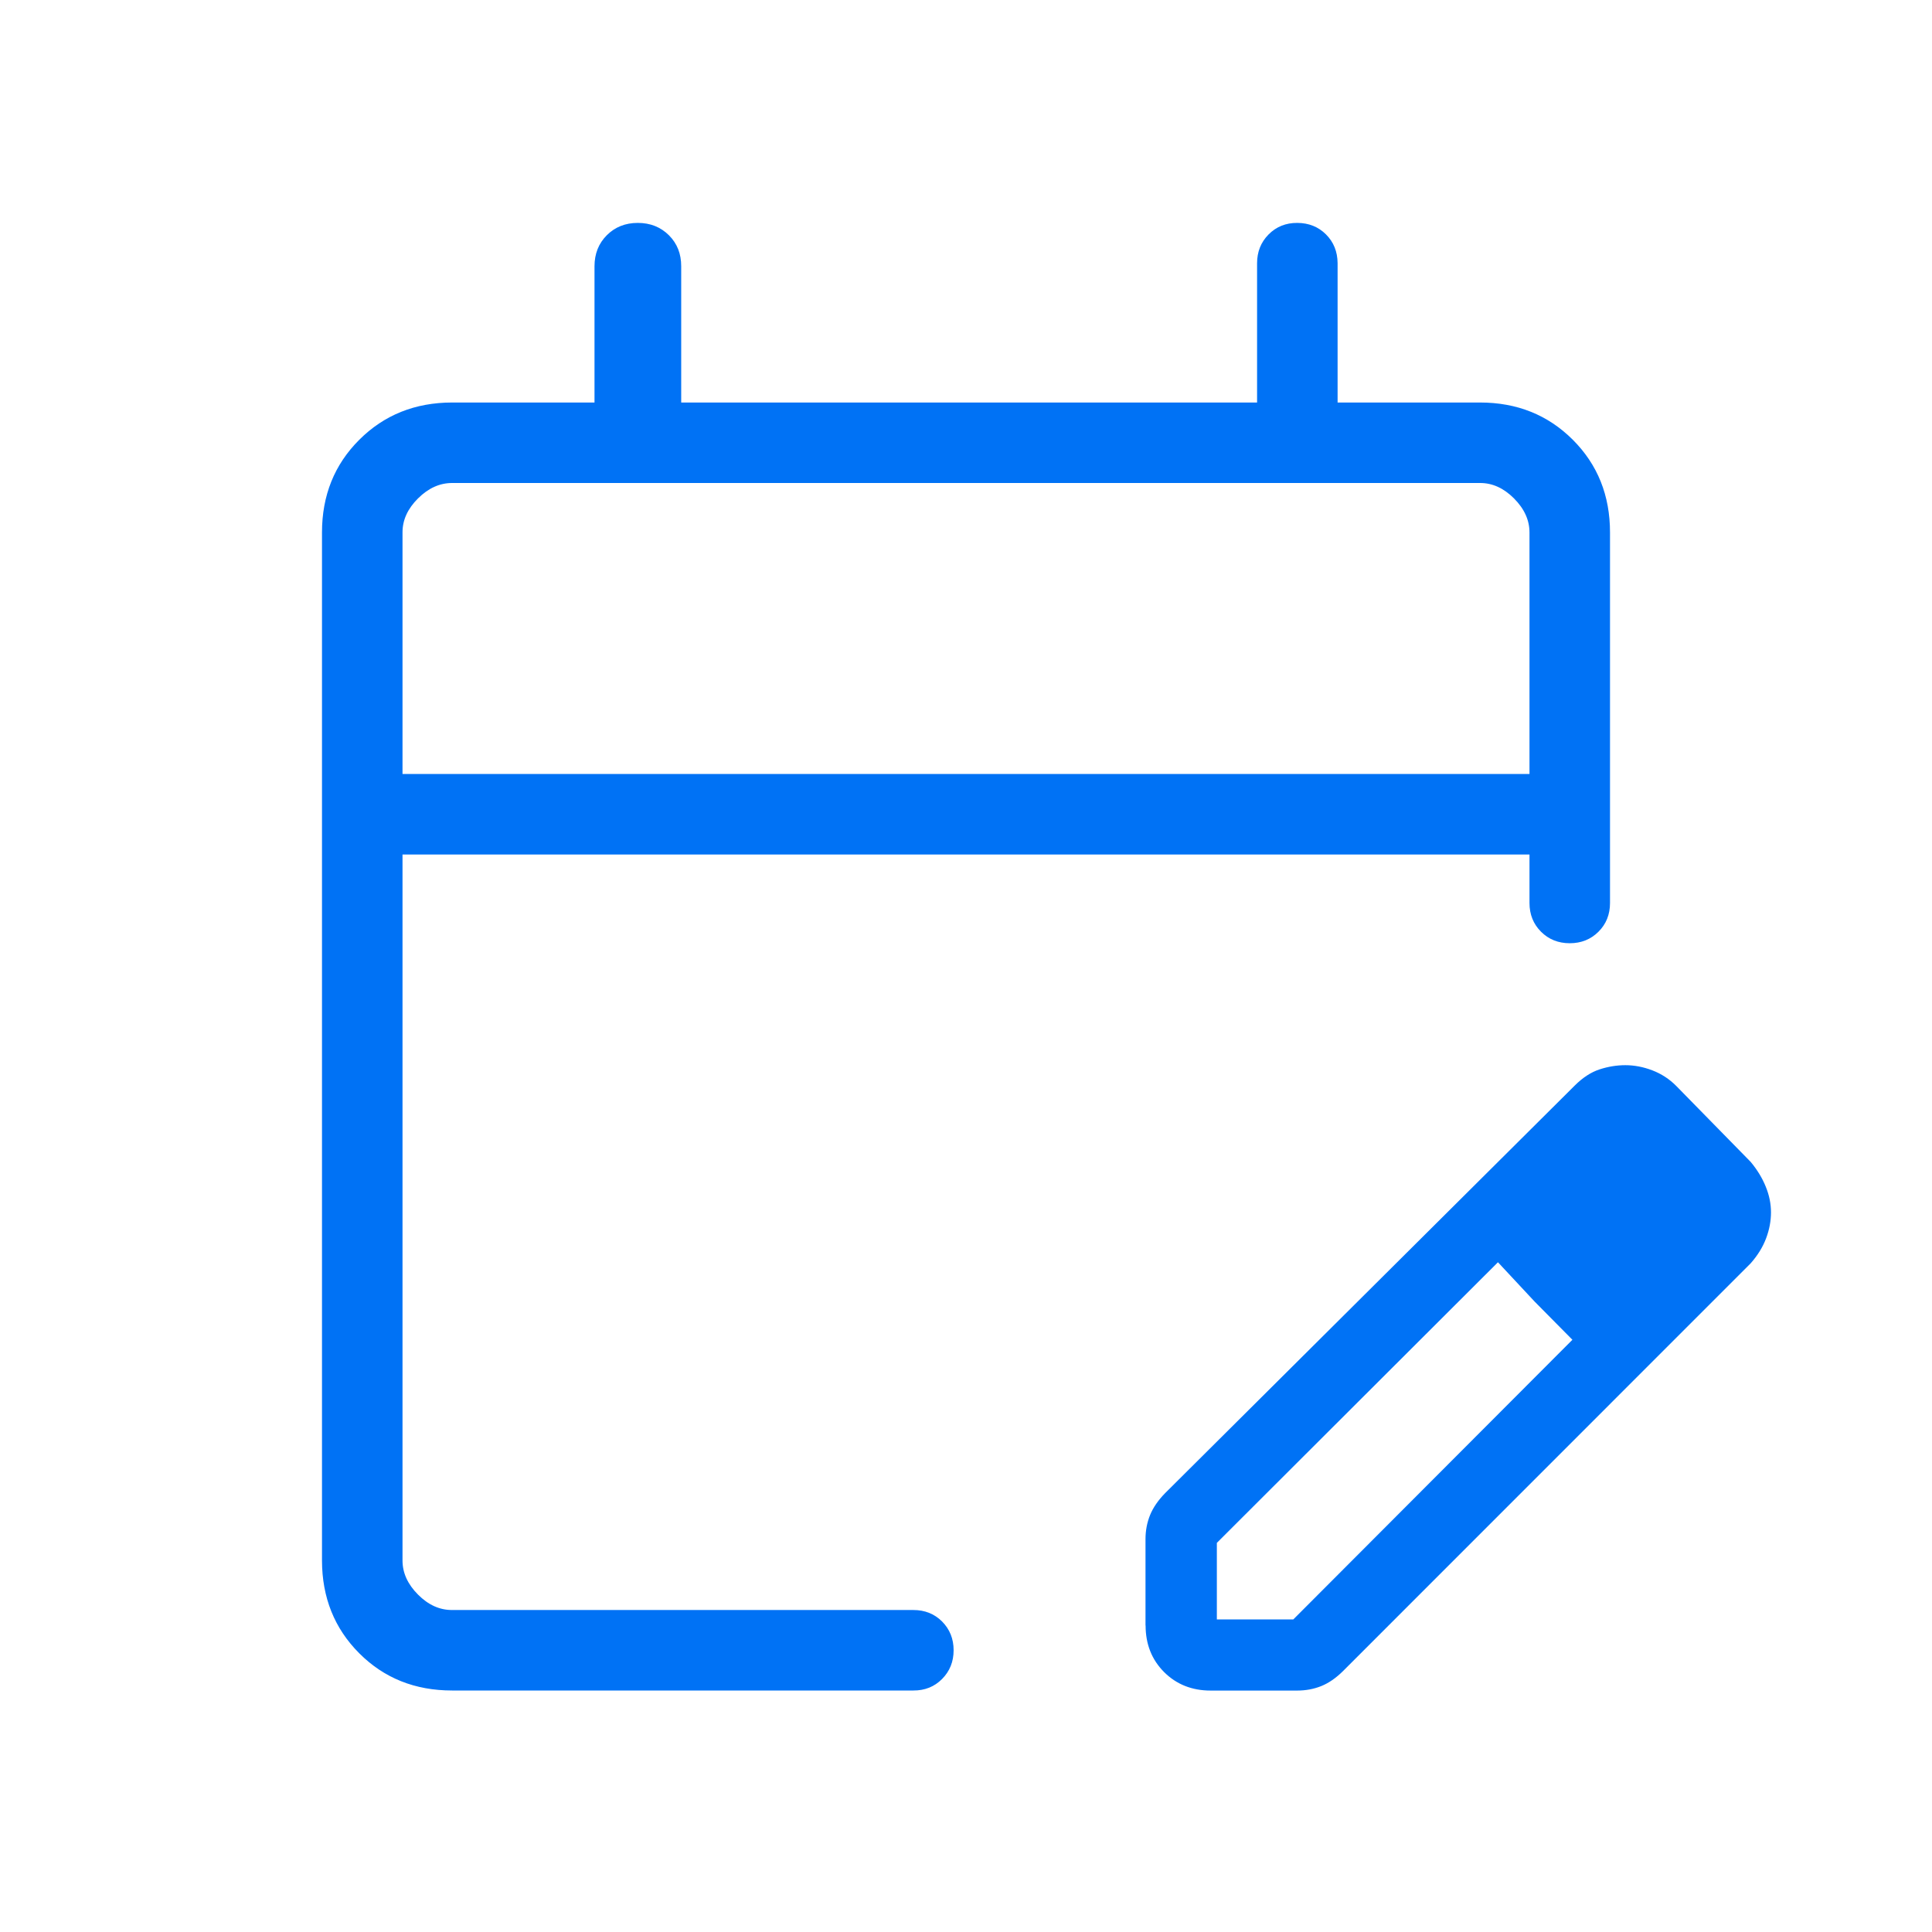 <svg width="56" height="56" viewBox="0 0 56 56" fill="none" xmlns="http://www.w3.org/2000/svg">
<path d="M13.104 49C12.029 49 11.132 48.641 10.414 47.922C9.695 47.203 9.335 46.306 9.333 45.232V15.435C9.333 14.362 9.693 13.466 10.414 12.747C11.134 12.028 12.031 11.668 13.104 11.667H17.232V7.719C17.232 7.356 17.351 7.056 17.589 6.818C17.827 6.58 18.126 6.461 18.487 6.461C18.848 6.461 19.148 6.58 19.388 6.818C19.627 7.056 19.746 7.356 19.745 7.719V11.667H36.437V7.63C36.437 7.297 36.549 7.019 36.771 6.795C36.993 6.571 37.271 6.459 37.604 6.461C37.937 6.463 38.214 6.574 38.435 6.795C38.656 7.016 38.768 7.293 38.771 7.628V11.667H42.898C43.972 11.667 44.868 12.027 45.589 12.747C46.309 13.467 46.668 14.364 46.667 15.437V26.173C46.667 26.506 46.556 26.784 46.333 27.006C46.111 27.228 45.833 27.34 45.5 27.34C45.167 27.34 44.889 27.228 44.667 27.006C44.445 26.784 44.333 26.506 44.333 26.173V24.768H11.667V45.232C11.667 45.589 11.816 45.918 12.115 46.219C12.413 46.519 12.742 46.668 13.102 46.667H26.474C26.807 46.667 27.085 46.778 27.307 47C27.529 47.224 27.641 47.502 27.641 47.833C27.641 48.165 27.529 48.442 27.307 48.666C27.085 48.89 26.807 49.002 26.474 49H13.104ZM11.667 22.435H44.333V15.435C44.333 15.077 44.184 14.748 43.885 14.448C43.587 14.148 43.257 13.998 42.896 14H13.104C12.745 14 12.415 14.149 12.115 14.448C11.815 14.747 11.665 15.076 11.667 15.437V22.435ZM33.203 47.115V44.613C33.203 44.363 33.248 44.13 33.336 43.913C33.425 43.697 33.57 43.486 33.77 43.281L45.647 31.463C45.879 31.232 46.118 31.077 46.366 30.996C46.615 30.915 46.864 30.875 47.112 30.875C47.369 30.875 47.629 30.924 47.892 31.024C48.156 31.125 48.388 31.276 48.587 31.477L50.745 33.679C50.937 33.91 51.082 34.149 51.182 34.398C51.283 34.645 51.333 34.893 51.333 35.142C51.333 35.391 51.286 35.642 51.191 35.894C51.096 36.146 50.948 36.387 50.745 36.617L38.927 48.438C38.723 48.64 38.513 48.785 38.297 48.872C38.081 48.959 37.847 49.002 37.595 49.002H35.091C34.55 49.002 34.1 48.823 33.742 48.466C33.385 48.108 33.206 47.658 33.206 47.117M35.271 46.94H37.487L45.577 38.834L44.48 37.725L43.419 36.587L35.271 44.721V46.94ZM44.48 37.725L43.419 36.587L45.577 38.834L44.48 37.725Z" fill="#0072F5"/>
</svg>
